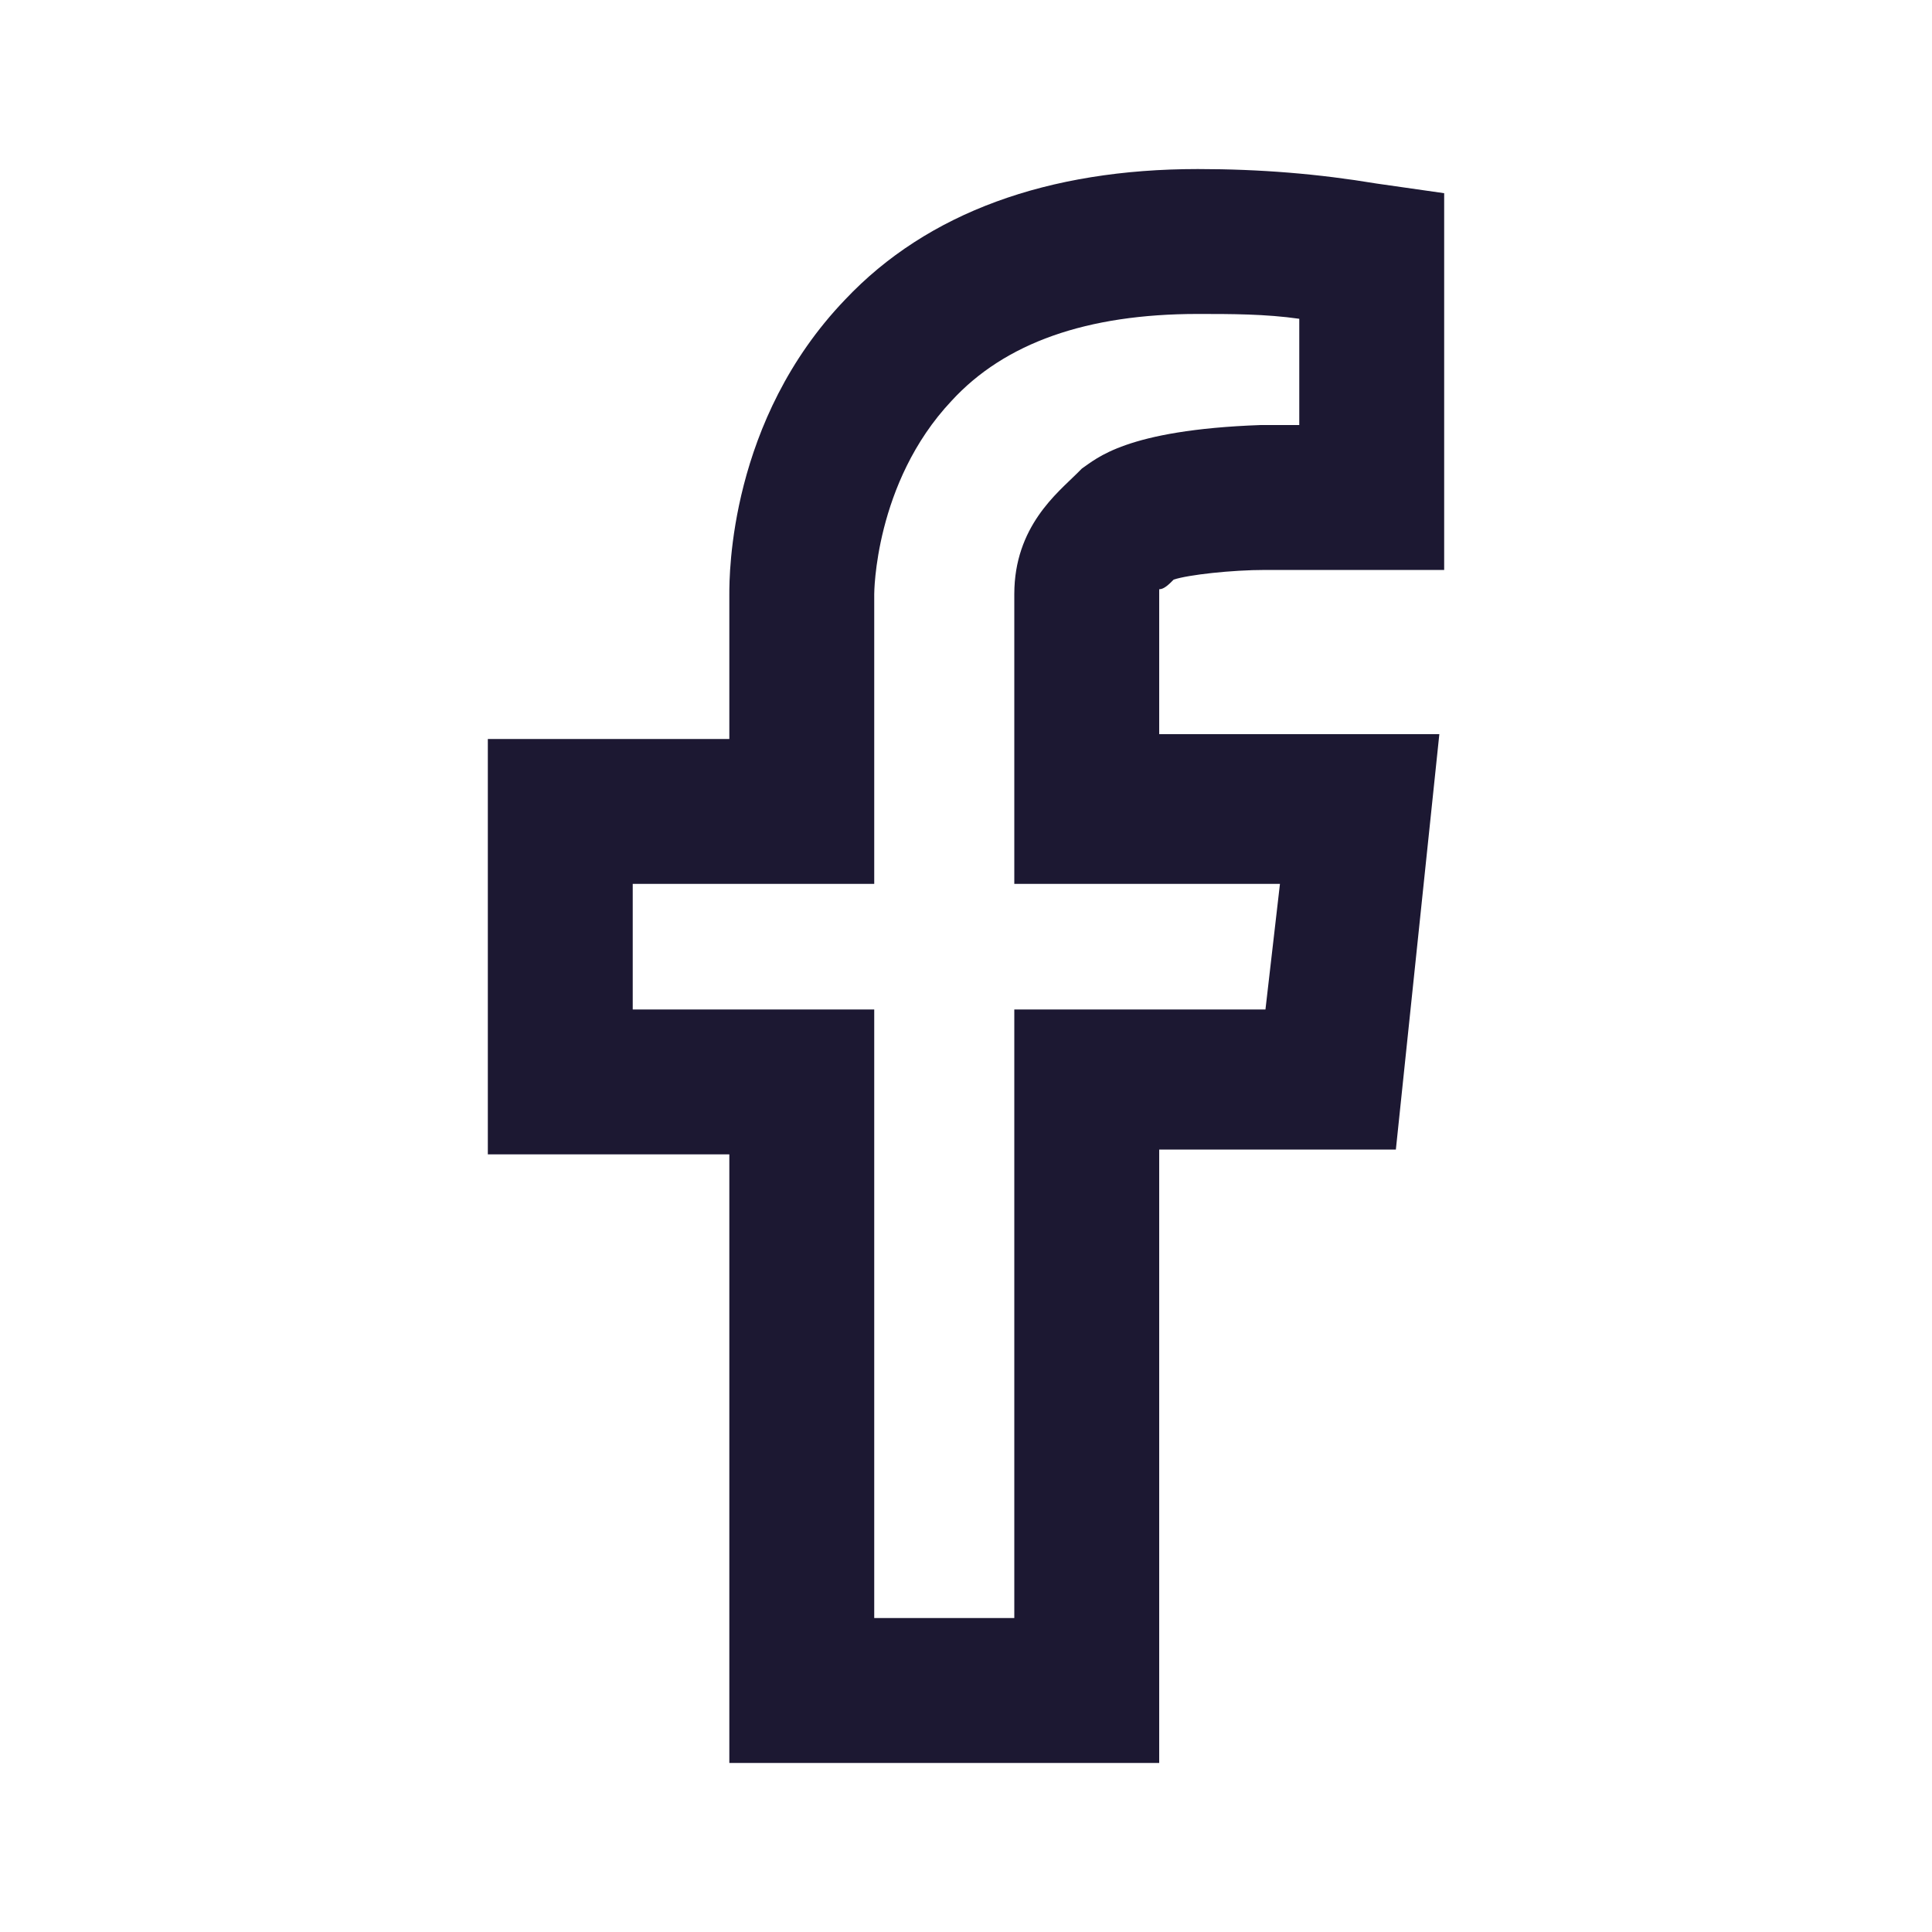 <?xml version="1.0" encoding="utf-8"?>
<!-- Generator: Adobe Illustrator 27.3.1, SVG Export Plug-In . SVG Version: 6.00 Build 0)  -->
<svg version="1.1" id="f4972299-32b9-4a9b-b086-d8b2535a33f0"
	 xmlns="http://www.w3.org/2000/svg" xmlns:xlink="http://www.w3.org/1999/xlink" x="0px" y="0px" viewBox="0 0 40 40"
	 style="enable-background:new 0 0 40 40;" xml:space="preserve">
<style type="text/css">
	.st0{fill:#1C1832;}
</style>
<path class="st0" d="M24,36.5h-8.9V23.9h-5v-8.6h5v-3c0-0.4,0-3.6,2.4-6.1c1.7-1.8,4.2-2.7,7.3-2.7c1.3,0,2.5,0.1,3.7,0.3L29.9,4
	v7.8h-3.7c-0.7,0-1.6,0.1-1.9,0.2c0,0,0,0,0,0c-0.1,0.1-0.2,0.2-0.3,0.2l0,3h5.8l-0.9,8.6H24V36.5z M18.1,33.5H21V20.9h5.2l0.3-2.6
	H21v-6c0-1.4,0.9-2.1,1.3-2.5l0.1-0.1c0.3-0.2,0.9-0.8,3.7-0.9h0.8V6.6c-0.7-0.1-1.4-0.1-2.1-0.1c-2.3,0-4,0.6-5.1,1.8
	c-1.6,1.7-1.6,4-1.6,4l0,0v6h-5v2.6h5V33.5z M24.2,12.1L24.2,12.1L24.2,12.1z"/>
</svg>
